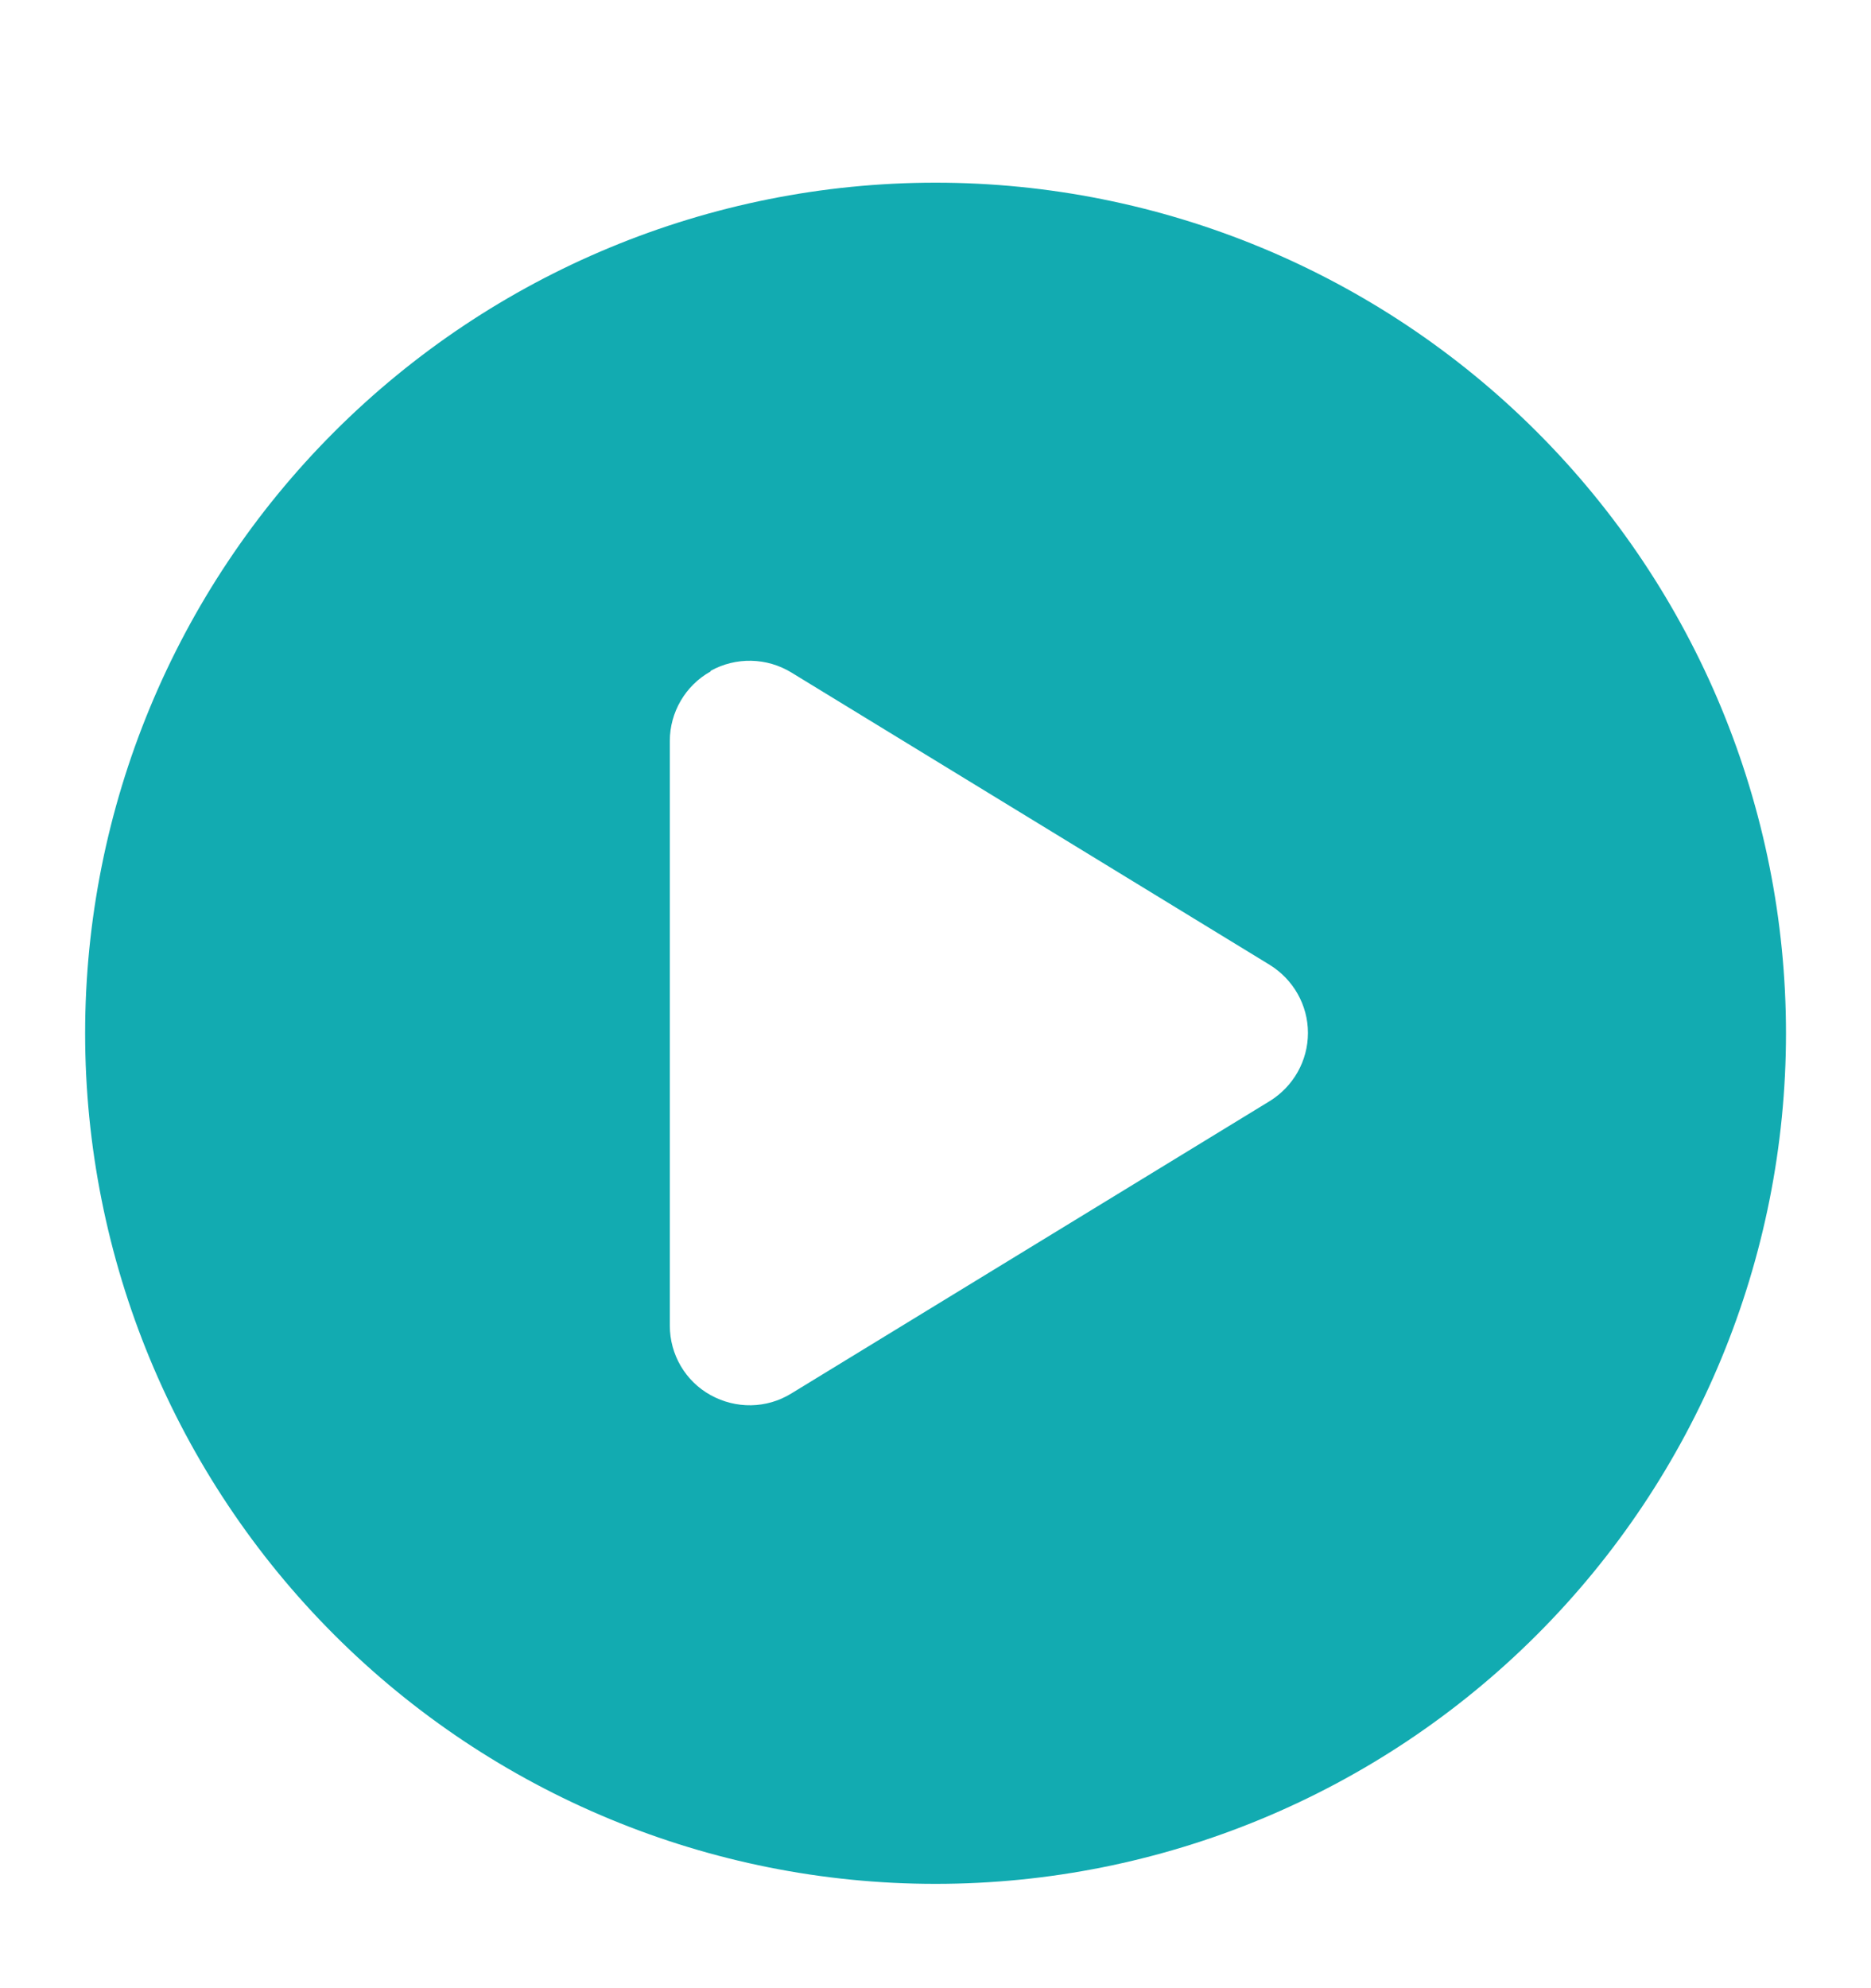 <svg width="16" height="17" viewBox="0 0 16 17" fill="none" xmlns="http://www.w3.org/2000/svg">
<g clip-path="url(#clip0_542_6223)">
<g clip-path="url(#clip1_542_6223)">
<path d="M0.728 8.835C0.728 6.906 1.494 5.057 2.858 3.693C4.222 2.329 6.071 1.562 8 1.562C9.929 1.562 11.779 2.329 13.143 3.693C14.507 5.057 15.273 6.906 15.273 8.835C15.273 10.764 14.507 12.614 13.143 13.978C11.779 15.342 9.929 16.108 8 16.108C6.071 16.108 4.222 15.342 2.858 13.978C1.494 12.614 0.728 10.764 0.728 8.835ZM6.077 5.741C5.861 5.861 5.728 6.091 5.728 6.335V11.335C5.728 11.582 5.861 11.81 6.077 11.929C6.293 12.048 6.554 12.046 6.767 11.915L10.858 9.415C11.06 9.29 11.185 9.071 11.185 8.832C11.185 8.594 11.06 8.375 10.858 8.25L6.767 5.75C6.557 5.622 6.293 5.616 6.077 5.736V5.741Z" fill="#12ABB1"/>
</g>
</g>
<defs>
<clipPath id="clip0_542_6223">
<rect width="16" height="16" fill="white" transform="translate(0 0.836)"/>
</clipPath>
<clipPath id="clip1_542_6223">
<rect width="16" height="16" fill="white" transform="translate(0 0.836)"/>
</clipPath>
</defs>
</svg>
